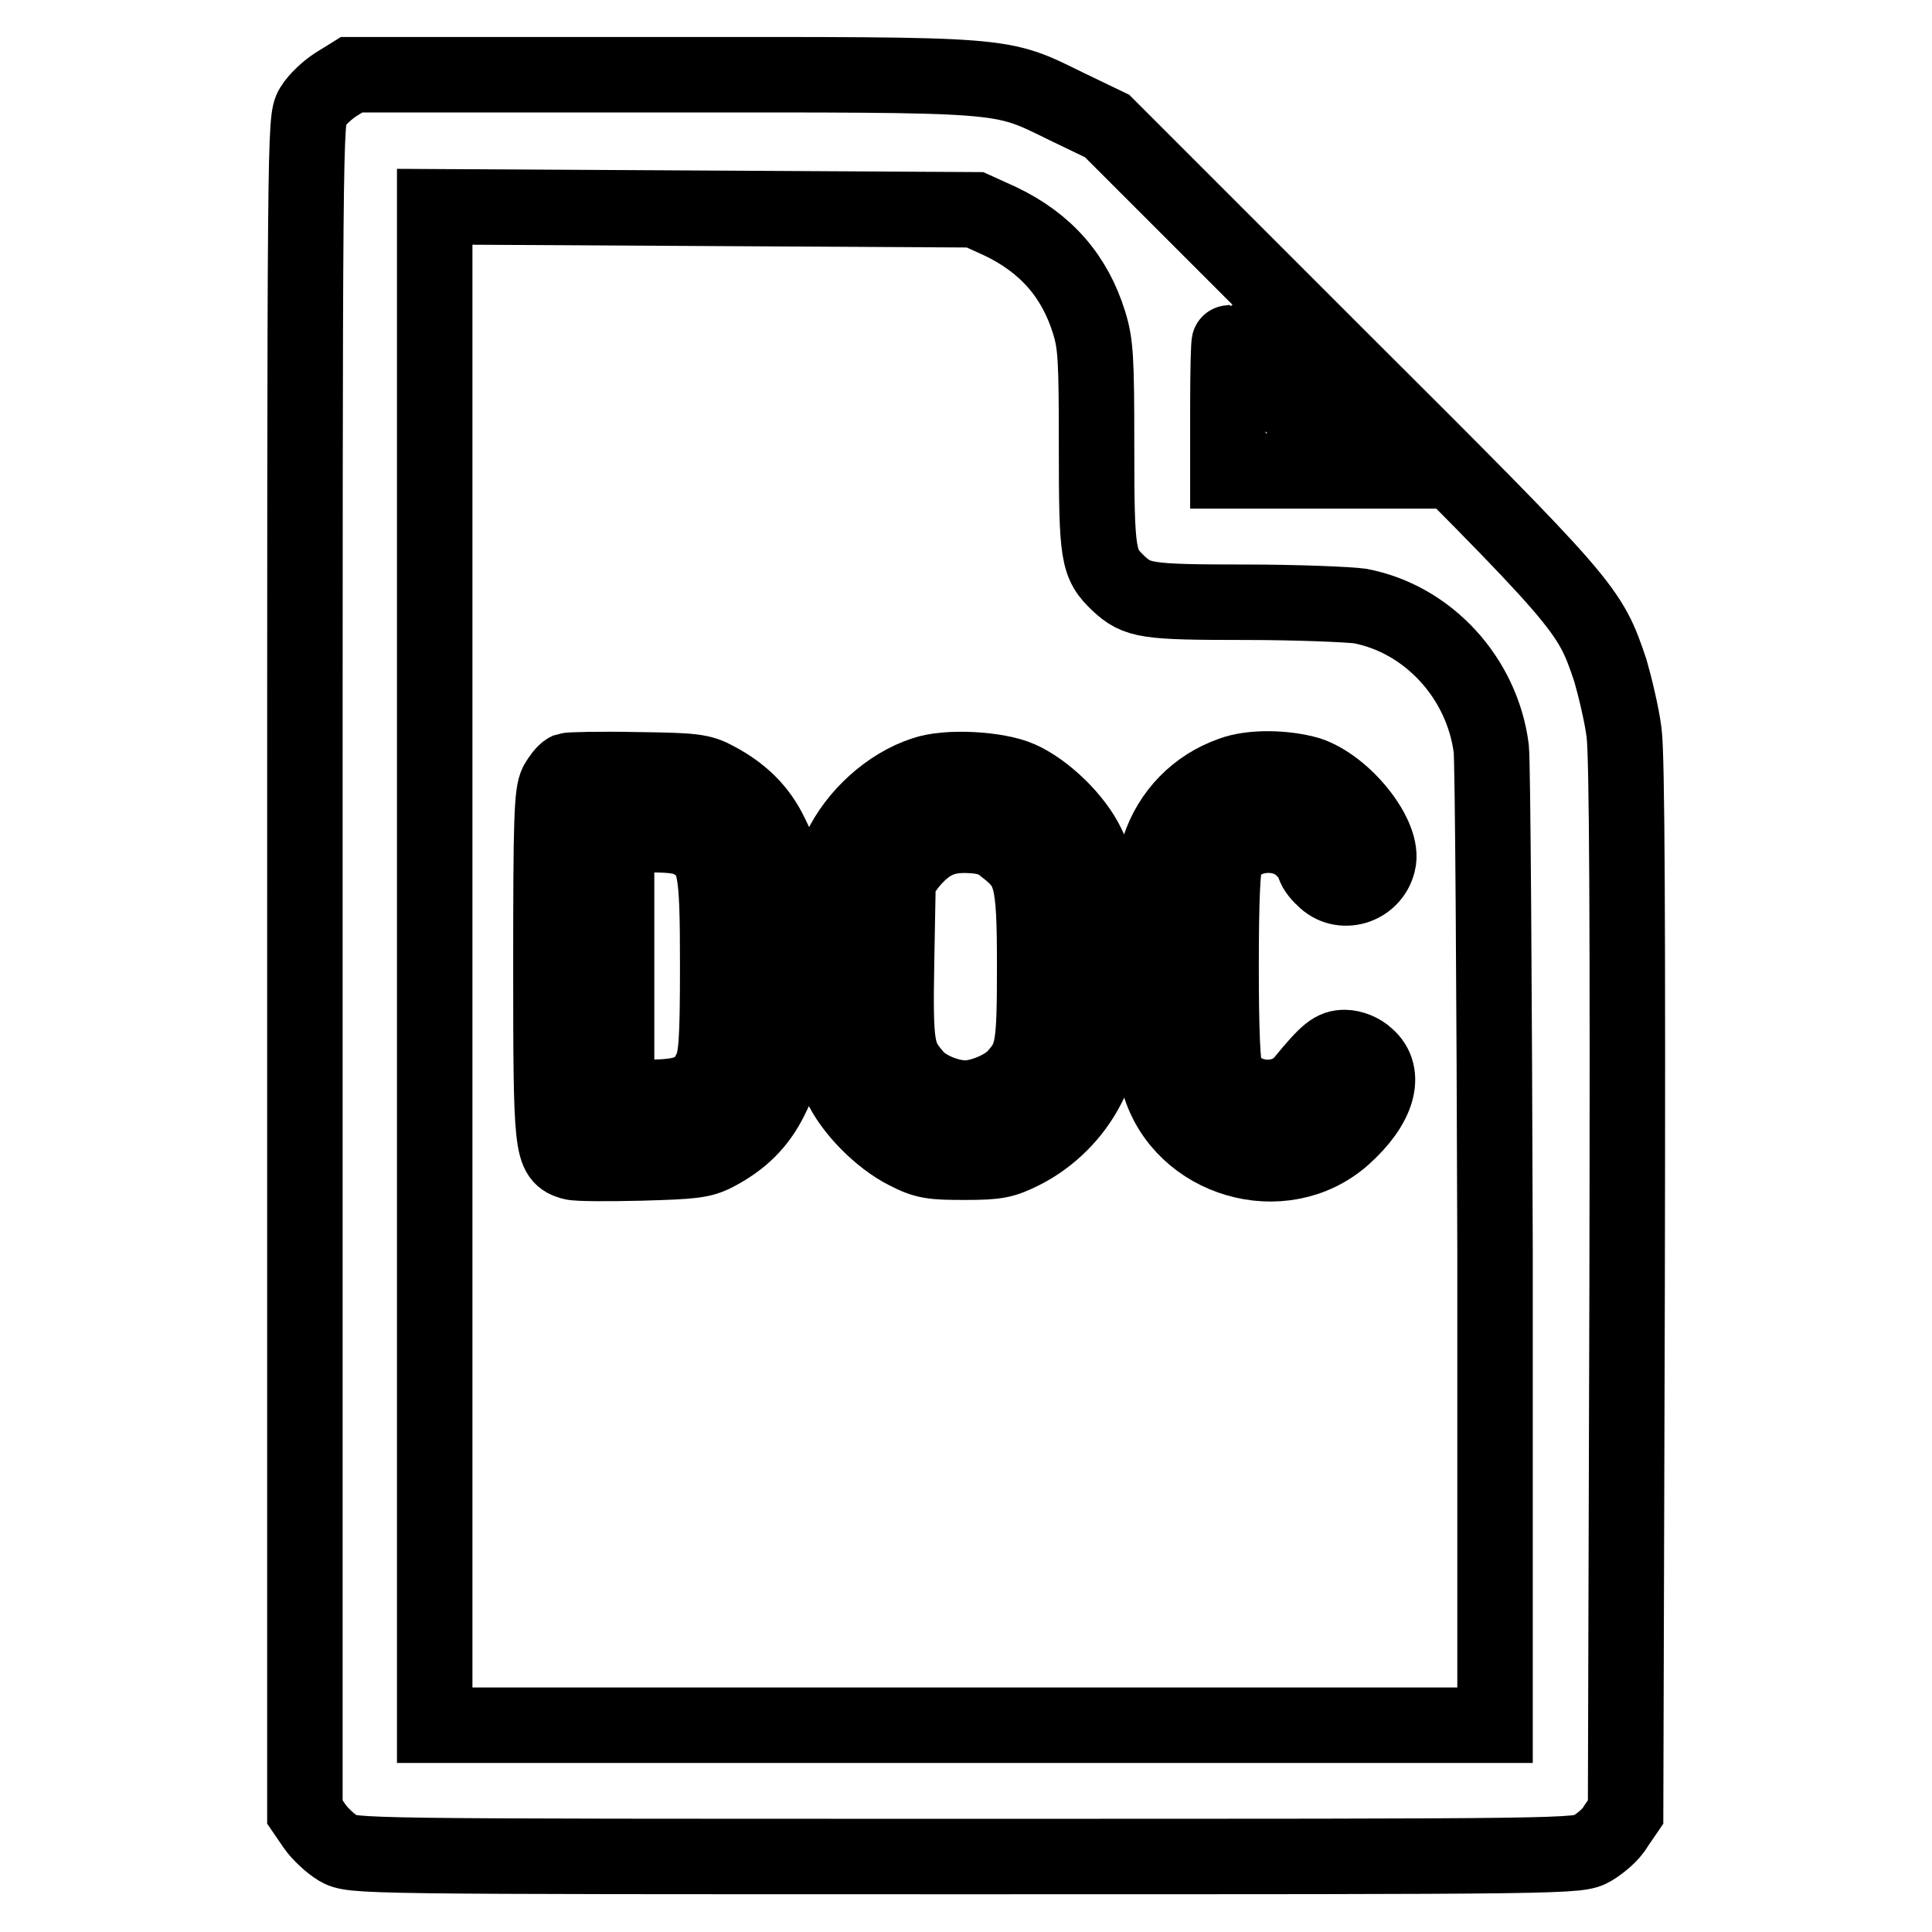 <?xml version="1.0" encoding="utf-8"?>
<!-- Svg Vector Icons : http://www.onlinewebfonts.com/icon -->
<!DOCTYPE svg PUBLIC "-//W3C//DTD SVG 1.1//EN" "http://www.w3.org/Graphics/SVG/1.1/DTD/svg11.dtd">
<svg version="1.1" xmlns="http://www.w3.org/2000/svg" xmlns:xlink="http://www.w3.org/1999/xlink" x="0px" y="0px" viewBox="0 0 256 256" enable-background="new 0 0 256 256" xml:space="preserve">
<g><g><g><path stroke-width="10" fill-opacity="0" stroke="#000000"  d="M44.5,11.2c-1.1,0.7-2.5,2-3.1,3c-1,1.7-1,2.6-1,113.8v112.1l1.3,1.9c0.7,1,2.1,2.3,3.1,2.9c1.9,1.1,2.2,1.1,83.1,1.1c80.9,0,81.2,0,83.1-1.1c1-0.6,2.5-1.8,3.1-2.9l1.3-1.9l0.2-69.3c0.1-48.3,0-70.6-0.4-73.7c-0.3-2.4-1.2-6.1-1.8-8.2c-2.8-8.3-2.9-8.5-36.1-41.6l-30.6-30.6l-5.4-2.6c-9-4.4-7.1-4.2-53.7-4.2H46.6L44.5,11.2z M132.5,29.3c6.1,2.9,9.9,7.3,11.8,13.4c0.9,2.9,1,4.8,1,16.6c0,14.5,0.2,15.4,2.9,18c2.5,2.3,3.6,2.5,16.8,2.5c6.9,0,13.8,0.3,15.2,0.5c9,1.7,16.2,9.5,17.4,18.9c0.2,1.9,0.4,31.8,0.5,66.4v63h-70.3H57.6V128V27.4l35.8,0.2l35.8,0.2L132.5,29.3z M171.5,53.9l8.4,8.5h-8.6h-8.6v-8.5c0-4.7,0.1-8.5,0.2-8.5C163,45.4,166.8,49.2,171.5,53.9z"/><path stroke-width="10" fill-opacity="0" stroke="#000000"  d="M75.2,102.1c-0.4,0.2-1,1-1.4,1.7C73.1,105.1,73,109,73,128c0,24.5,0.1,25.2,2.8,26c0.7,0.2,4.8,0.2,9.1,0.1c6.9-0.2,8.1-0.3,10-1.3c3.4-1.8,5.6-4,7.2-7.2l1.4-2.9V128v-14.6l-1.4-2.9c-1.5-3.1-3.8-5.4-7.2-7.2c-2-1.1-3-1.2-10.6-1.3C79.6,101.9,75.5,102,75.2,102.1z M91.8,111.5c3,1.8,3.3,3.2,3.3,16.5c0,10.1-0.2,12.2-0.9,13.7c-1.3,2.9-3.3,3.7-8.2,3.7h-4.3V128v-17.4H86C89.2,110.6,90.6,110.8,91.8,111.5z"/><path stroke-width="10" fill-opacity="0" stroke="#000000"  d="M122.4,102.6c-4.6,1.5-9,5.5-11.1,10c-1.1,2.3-1.1,3.2-1.1,15.5c0,12.4,0.1,13.2,1.1,15.5c1.5,3.4,5.4,7.3,8.8,9c2.5,1.3,3.5,1.4,7.7,1.4c4.4,0,5.2-0.2,7.8-1.5c3.5-1.8,6.6-4.8,8.5-8.5l1.4-2.8V128v-13.1l-1.4-2.9c-1.6-3.4-5.6-7.3-9-8.8C132.2,101.9,125.5,101.5,122.4,102.6z M133.2,112.3c3.5,2.7,3.9,4.1,3.9,15.7c0,10.8-0.2,12-2.5,14.6c-1.3,1.5-4.5,2.9-6.7,2.9c-2.3,0-5.4-1.3-6.7-2.9c-2.4-2.8-2.6-3.8-2.4-15.3l0.2-10.9l1.5-2c2.4-2.9,4.6-3.9,8.1-3.7C130.7,110.8,131.9,111.2,133.2,112.3z"/><path stroke-width="10" fill-opacity="0" stroke="#000000"  d="M163.2,102.6c-4.6,1.6-8.1,5.2-9.6,9.8c-1,2.9-1,27.7,0,31.1c3,10.3,16.4,14.2,24.4,7.1c4.6-4.1,5.8-8.3,3.1-10.6c-0.7-0.7-2-1.2-2.9-1.2c-1.5,0-2.3,0.6-5.5,4.5c-2.7,3.3-8.6,2.6-10.3-1.2c-0.4-0.9-0.6-5.4-0.6-14.1c0-8.7,0.2-13.2,0.6-14.1c1.6-3.5,7.2-4.4,10.2-1.5c0.8,0.8,1.5,1.7,1.5,2.1c0,0.4,0.6,1.3,1.3,1.9c2.3,2.4,6.4,1.2,7.2-2.1c0.9-3.4-4.4-10.1-9.2-11.7C170.3,101.7,165.8,101.6,163.2,102.6z"/></g></g></g>
</svg>